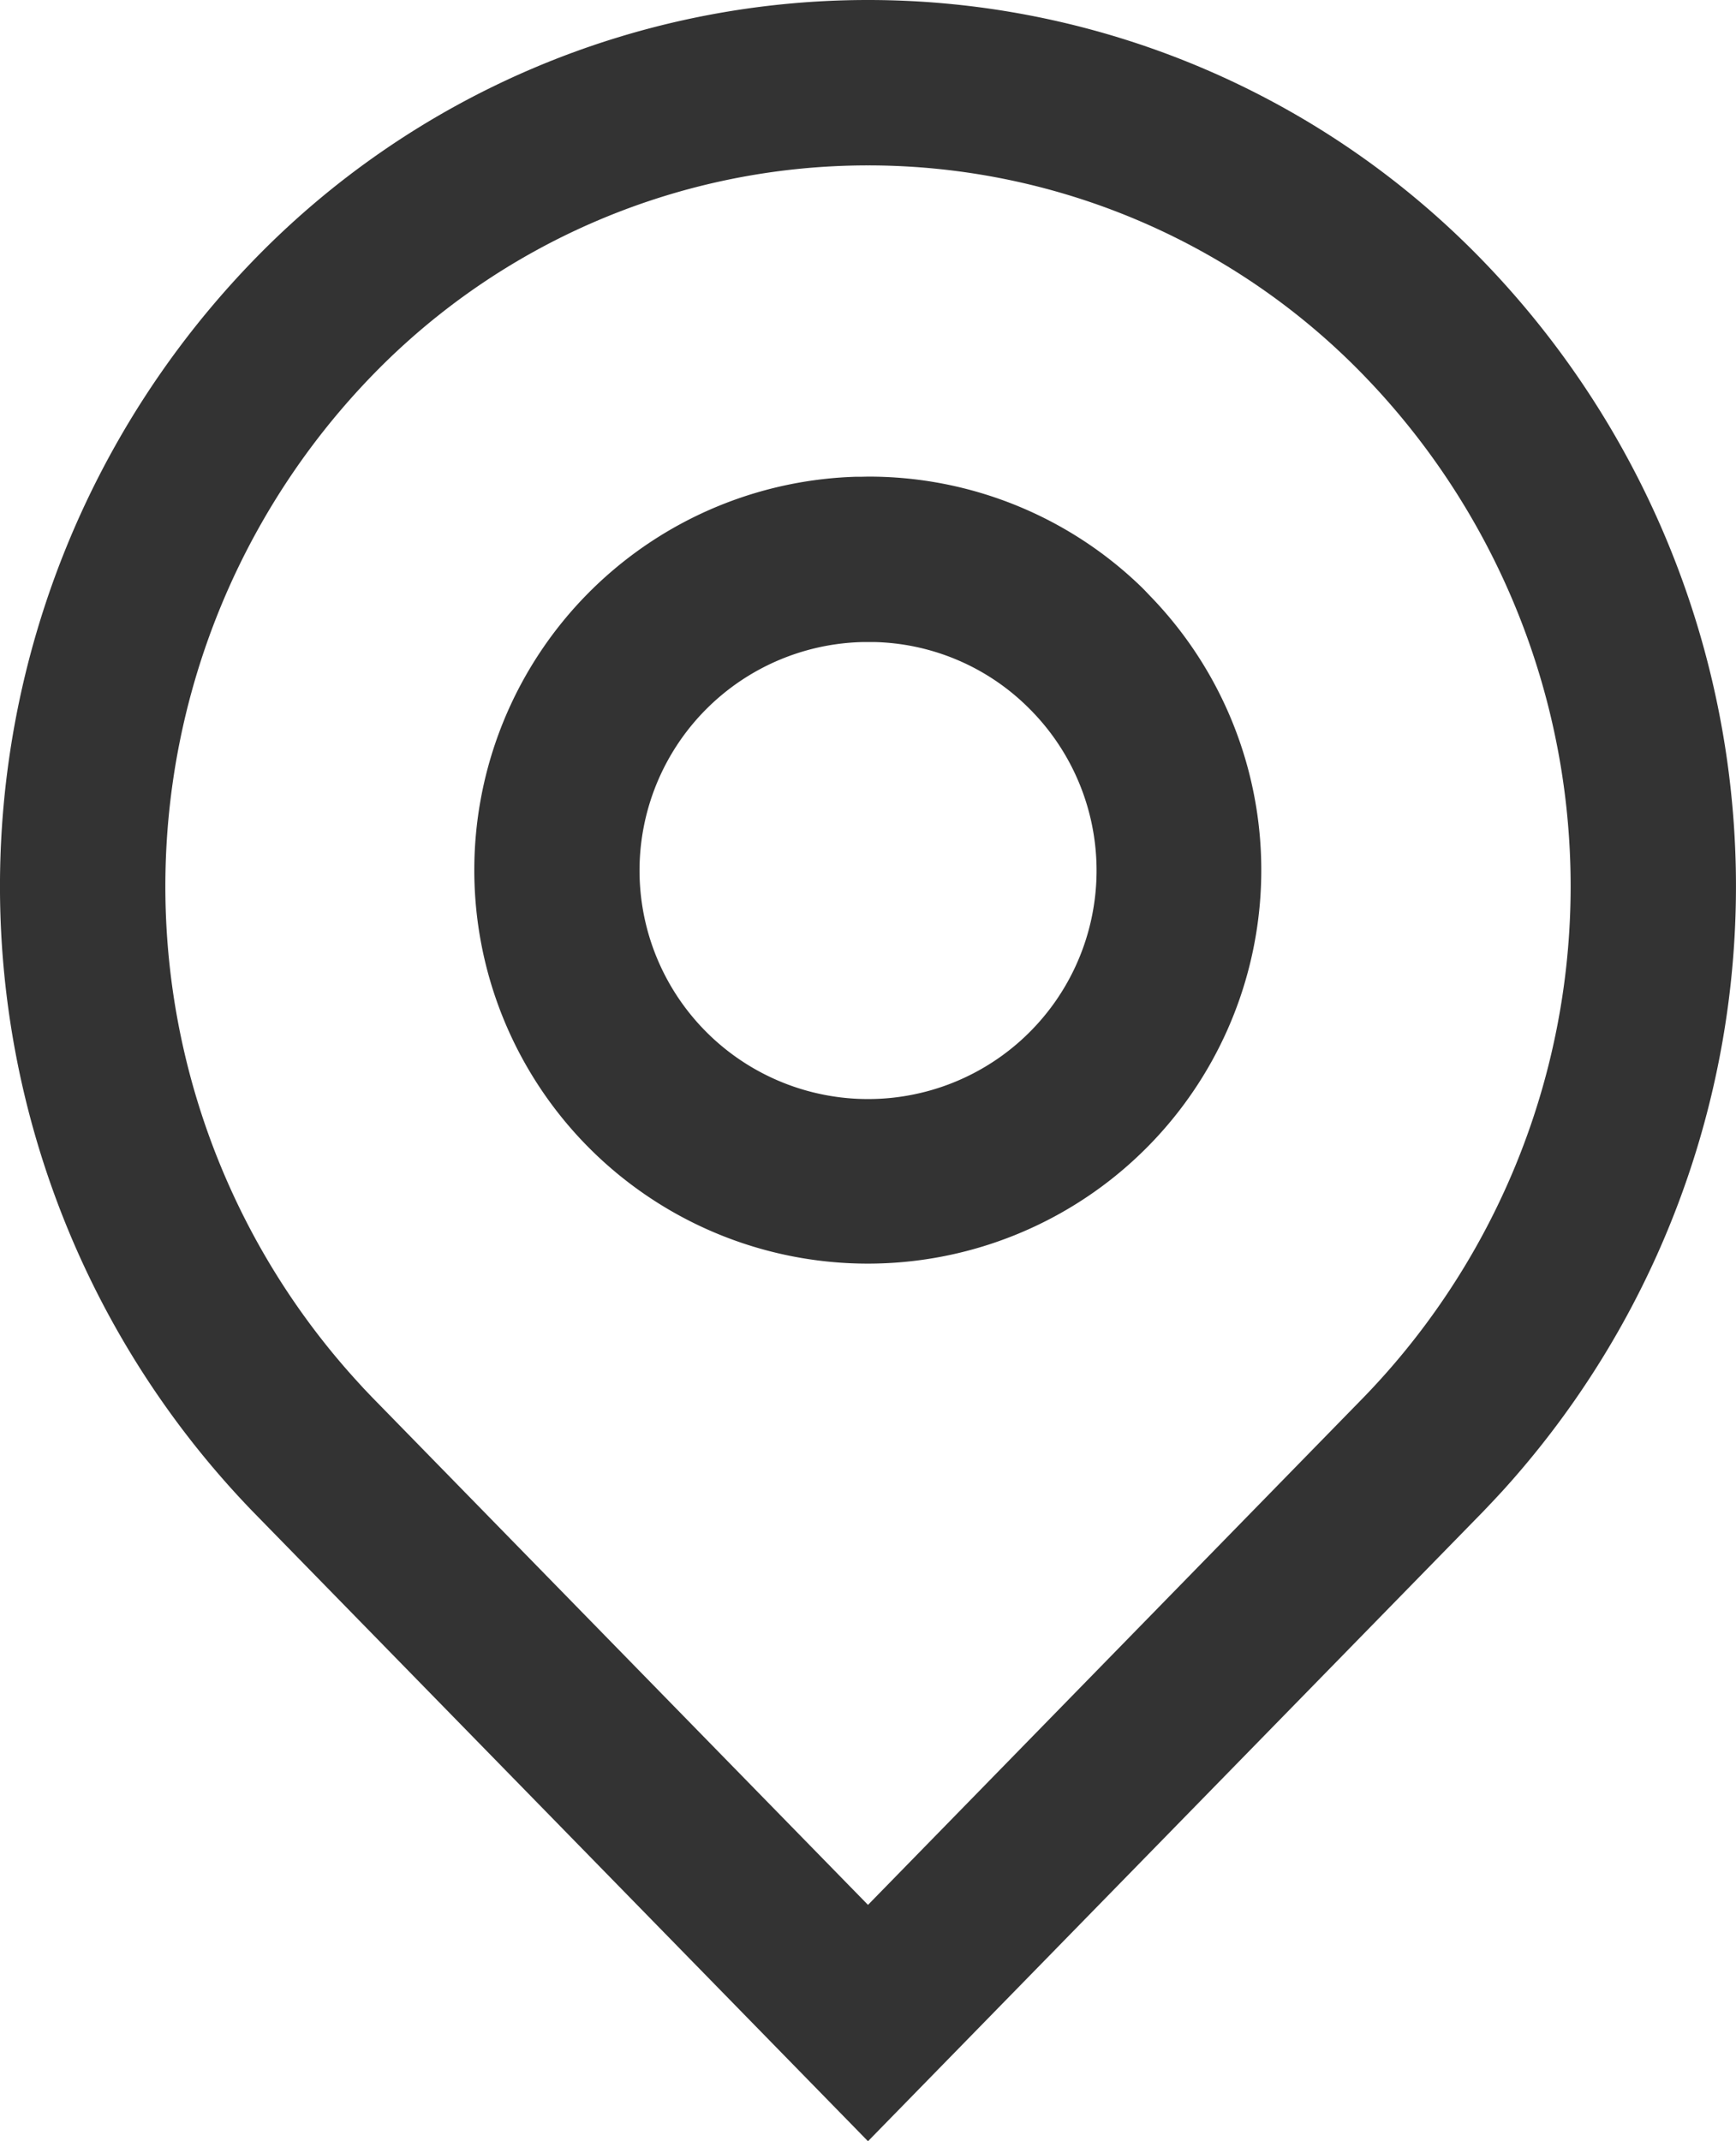 <svg xmlns="http://www.w3.org/2000/svg" width="30" height="37.001" viewBox="0 0 30 37.001"><defs><style>.a{fill:#333;}</style></defs><g transform="translate(1)"><path class="a" d="M15,0A14.779,14.779,0,0,1,25.626,4.506a15.545,15.545,0,0,1,.341,21.255l-.168.181-.173.182L15,37,4.373,26.124a15.544,15.544,0,0,1,0-21.618A14.783,14.783,0,0,1,15,0m0,2.858A11.921,11.921,0,0,0,6.427,6.493a12.69,12.69,0,0,0-.279,17.349l.136.149.141.148L15,32.916l8.572-8.777a12.689,12.689,0,0,0,.141-17.5l-.141-.148A11.918,11.918,0,0,0,15,2.858m-.015,5.378a6.768,6.768,0,0,1,4.749,1.916l.038.038.1.105A6.8,6.8,0,1,1,14.8,8.238l.1,0Zm.043,2.858h-.092a3.949,3.949,0,1,0,2.933,1.234l-.039-.041-.065-.065a3.909,3.909,0,0,0-2.672-1.128Z" transform="translate(-1)"/></g></svg>
